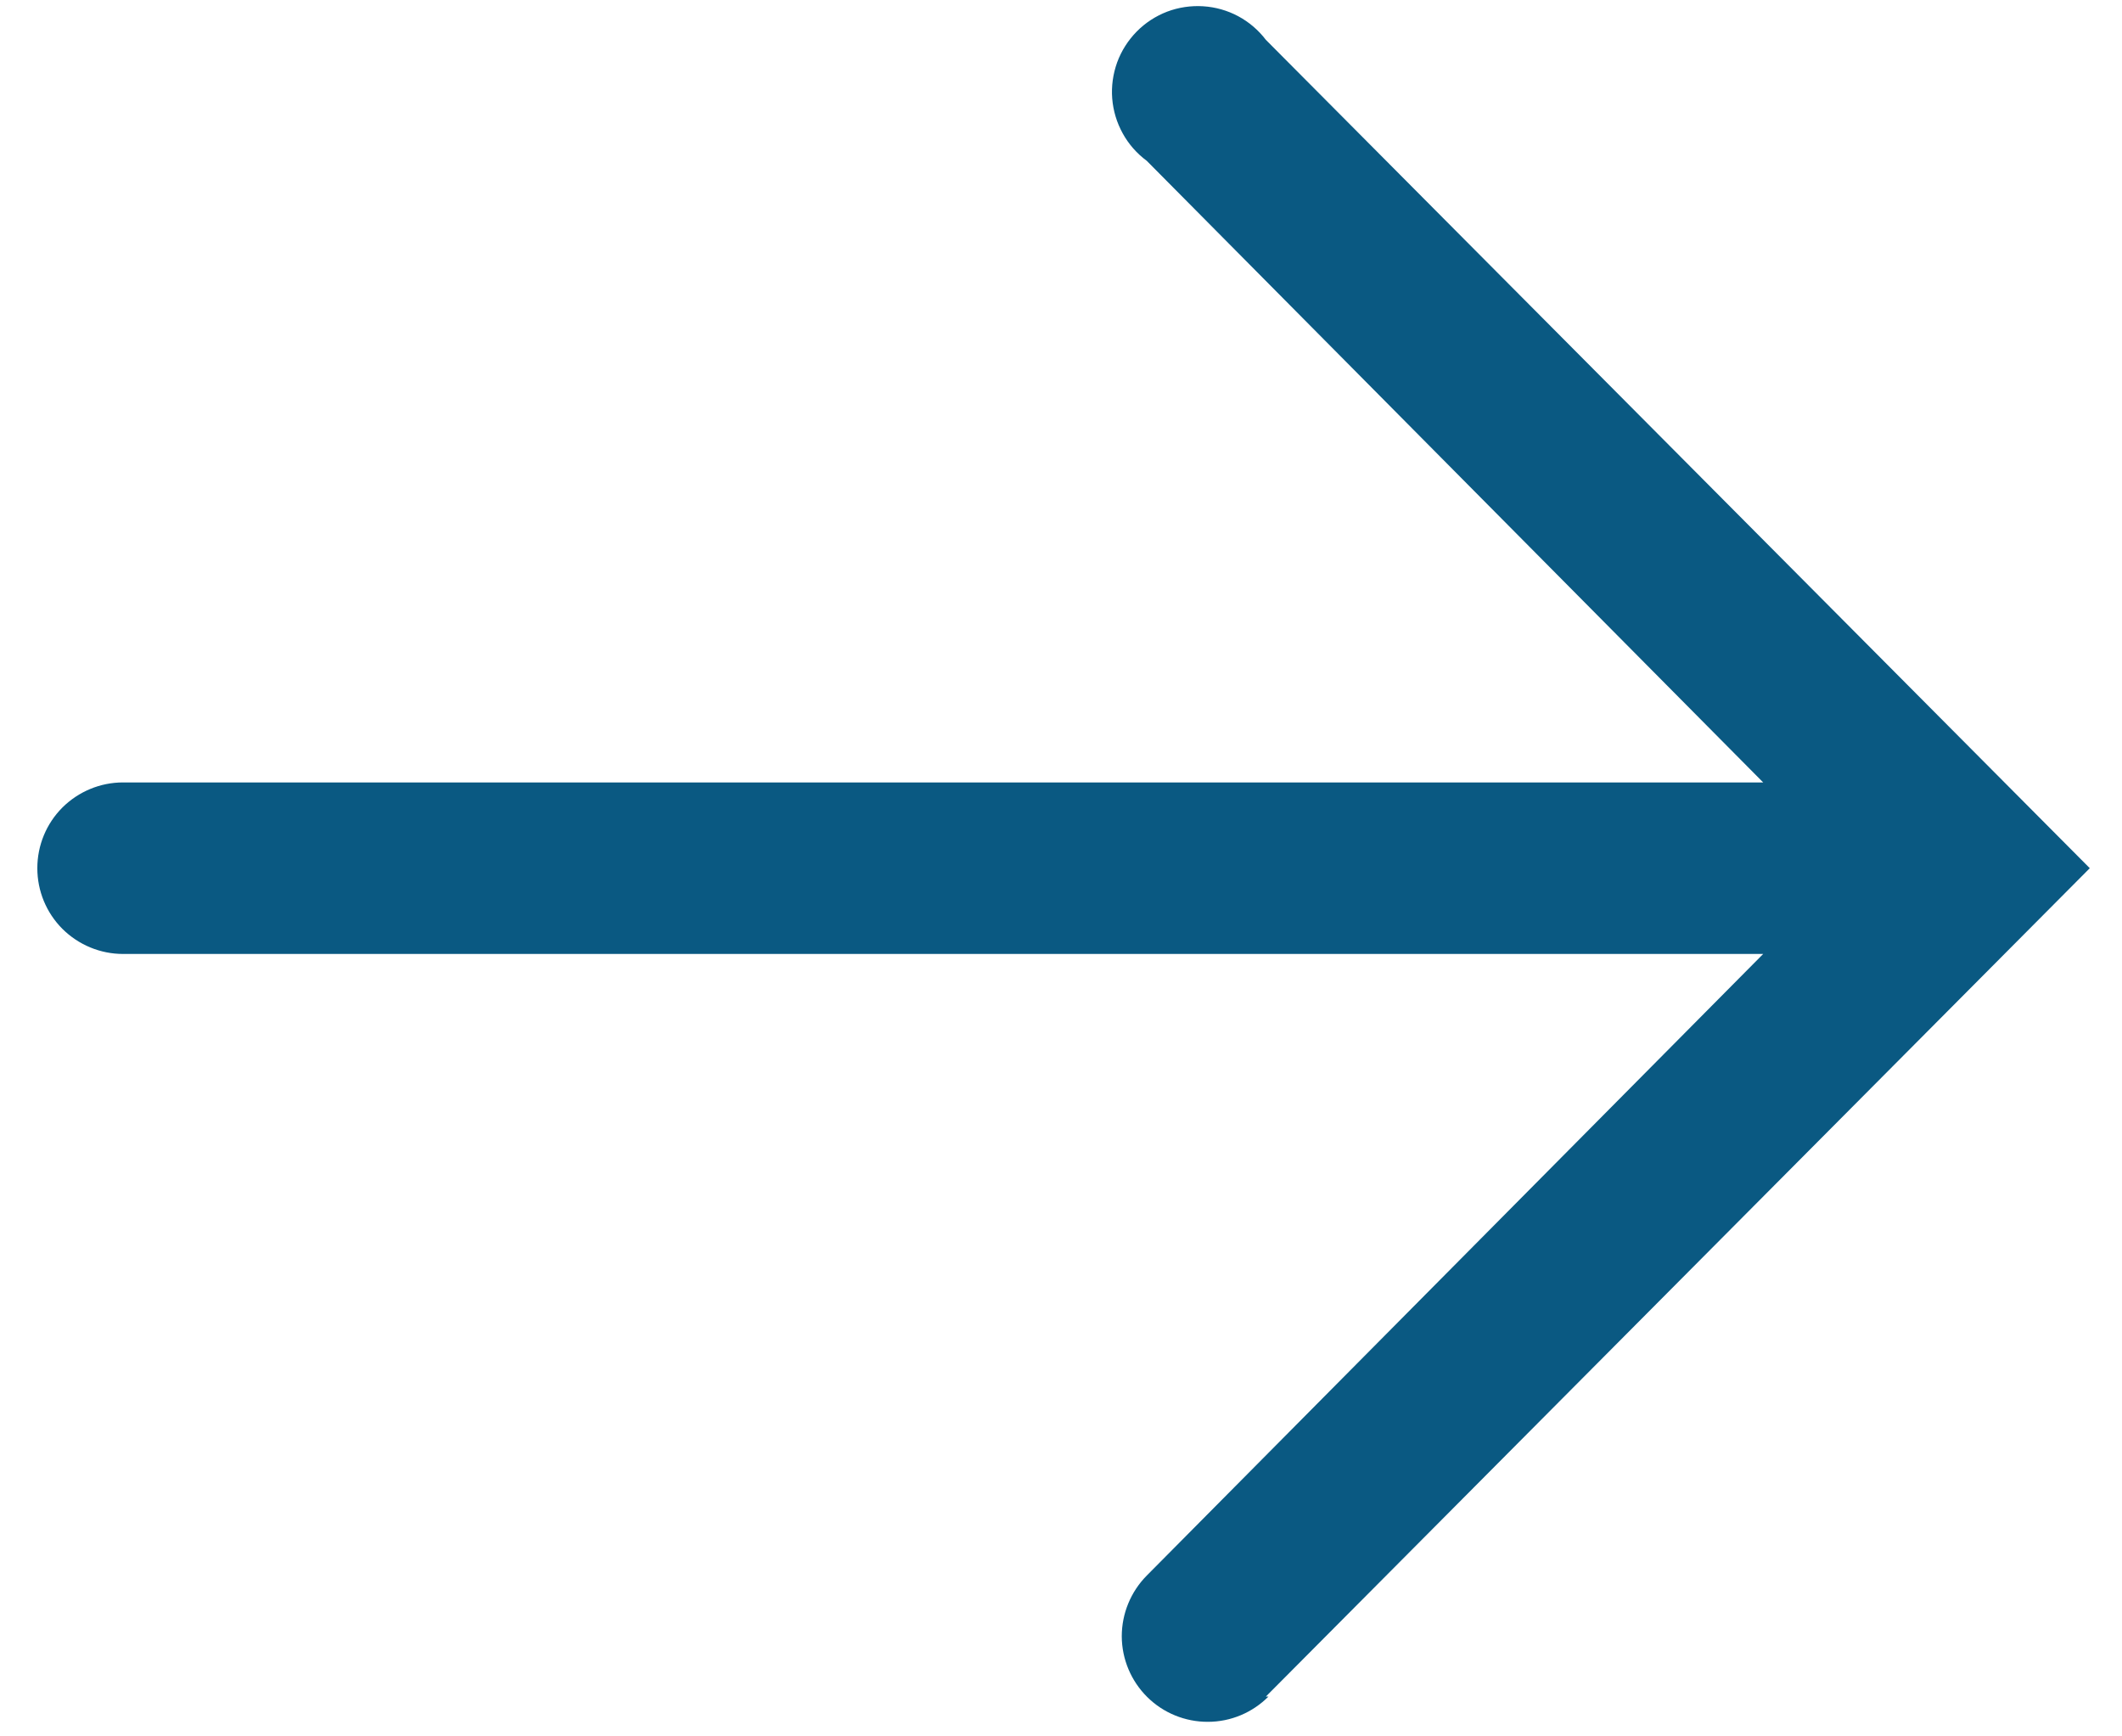 <svg width="22" height="18" viewBox="0 0 22 18" fill="none" xmlns="http://www.w3.org/2000/svg">
<path d="M13.124 17.587L21.666 9L13.124 0.413C13.047 0.312 12.949 0.228 12.837 0.168C12.725 0.108 12.601 0.073 12.474 0.065C12.347 0.057 12.219 0.076 12.1 0.121C11.981 0.167 11.873 0.237 11.784 0.328C11.695 0.419 11.626 0.527 11.582 0.647C11.539 0.767 11.521 0.894 11.531 1.021C11.541 1.148 11.578 1.271 11.64 1.383C11.701 1.494 11.786 1.591 11.889 1.667L18.28 8.111L1.275 8.111C1.04 8.111 0.814 8.205 0.647 8.371C0.48 8.538 0.387 8.764 0.387 9C0.387 9.236 0.48 9.462 0.647 9.629C0.814 9.795 1.04 9.889 1.275 9.889L18.28 9.889L11.889 16.333C11.723 16.501 11.63 16.727 11.63 16.963C11.631 17.199 11.726 17.425 11.893 17.591C12.06 17.757 12.287 17.85 12.523 17.849C12.759 17.849 12.985 17.754 13.151 17.587L13.124 17.587Z" fill="#0A5982"/>
</svg>
